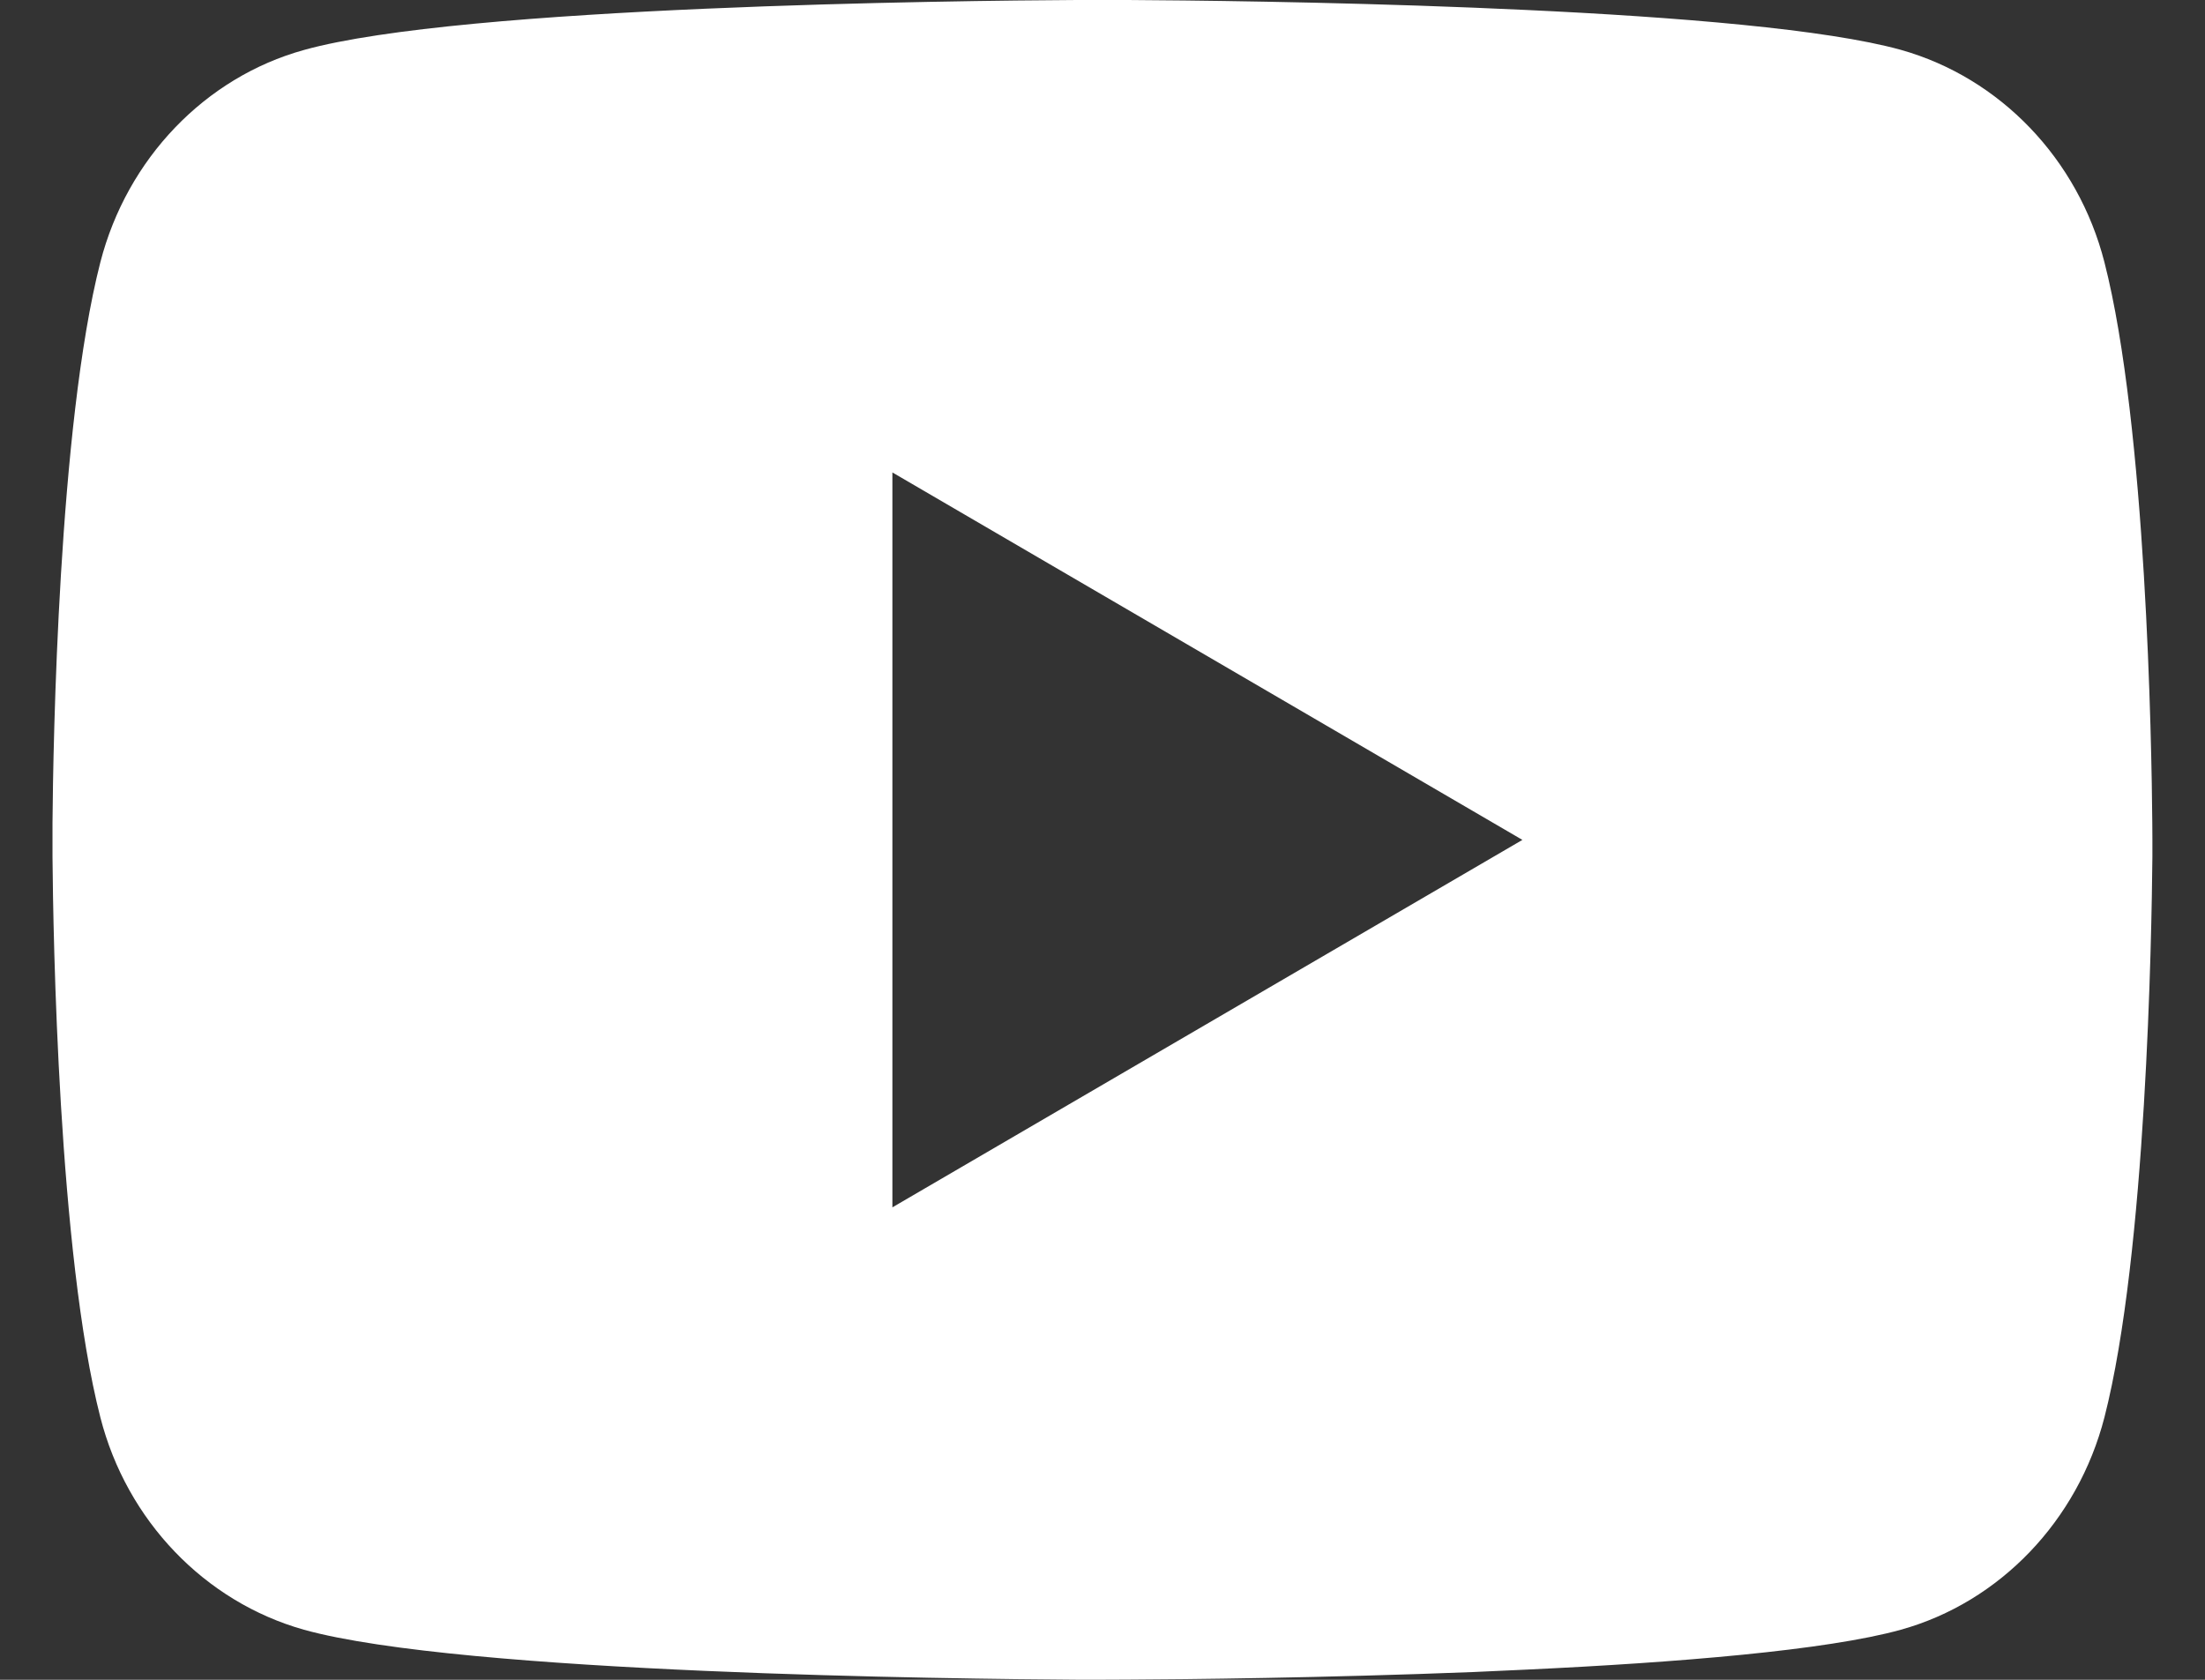 <svg width="21" height="16" viewBox="0 0 21 16" fill="none" xmlns="http://www.w3.org/2000/svg">
<rect x="0" y="0" width="21" height="16" fill="#333333" stroke="none"/>
<path d="M10.744 0C11.278 0.003 12.614 0.016 14.034 0.073L14.538 0.095C15.967 0.162 17.395 0.278 18.104 0.475C19.049 0.741 19.791 1.515 20.042 2.497C20.442 4.057 20.492 7.099 20.498 7.836L20.499 7.988V8.162C20.492 8.899 20.442 11.942 20.042 13.501C19.788 14.486 19.045 15.261 18.104 15.523C17.395 15.72 15.967 15.836 14.538 15.903L14.034 15.926C12.614 15.982 11.278 15.996 10.744 15.998L10.509 15.999H10.254C9.124 15.992 4.398 15.941 2.894 15.523C1.95 15.257 1.207 14.483 0.956 13.501C0.556 11.941 0.506 8.899 0.5 8.162V7.836C0.506 7.099 0.556 4.056 0.956 2.497C1.21 1.512 1.953 0.737 2.895 0.476C4.398 0.057 9.125 0.006 10.255 0H10.744ZM8.499 4.5V11.5L14.499 8L8.499 4.5Z" fill="white"/>
</svg>
